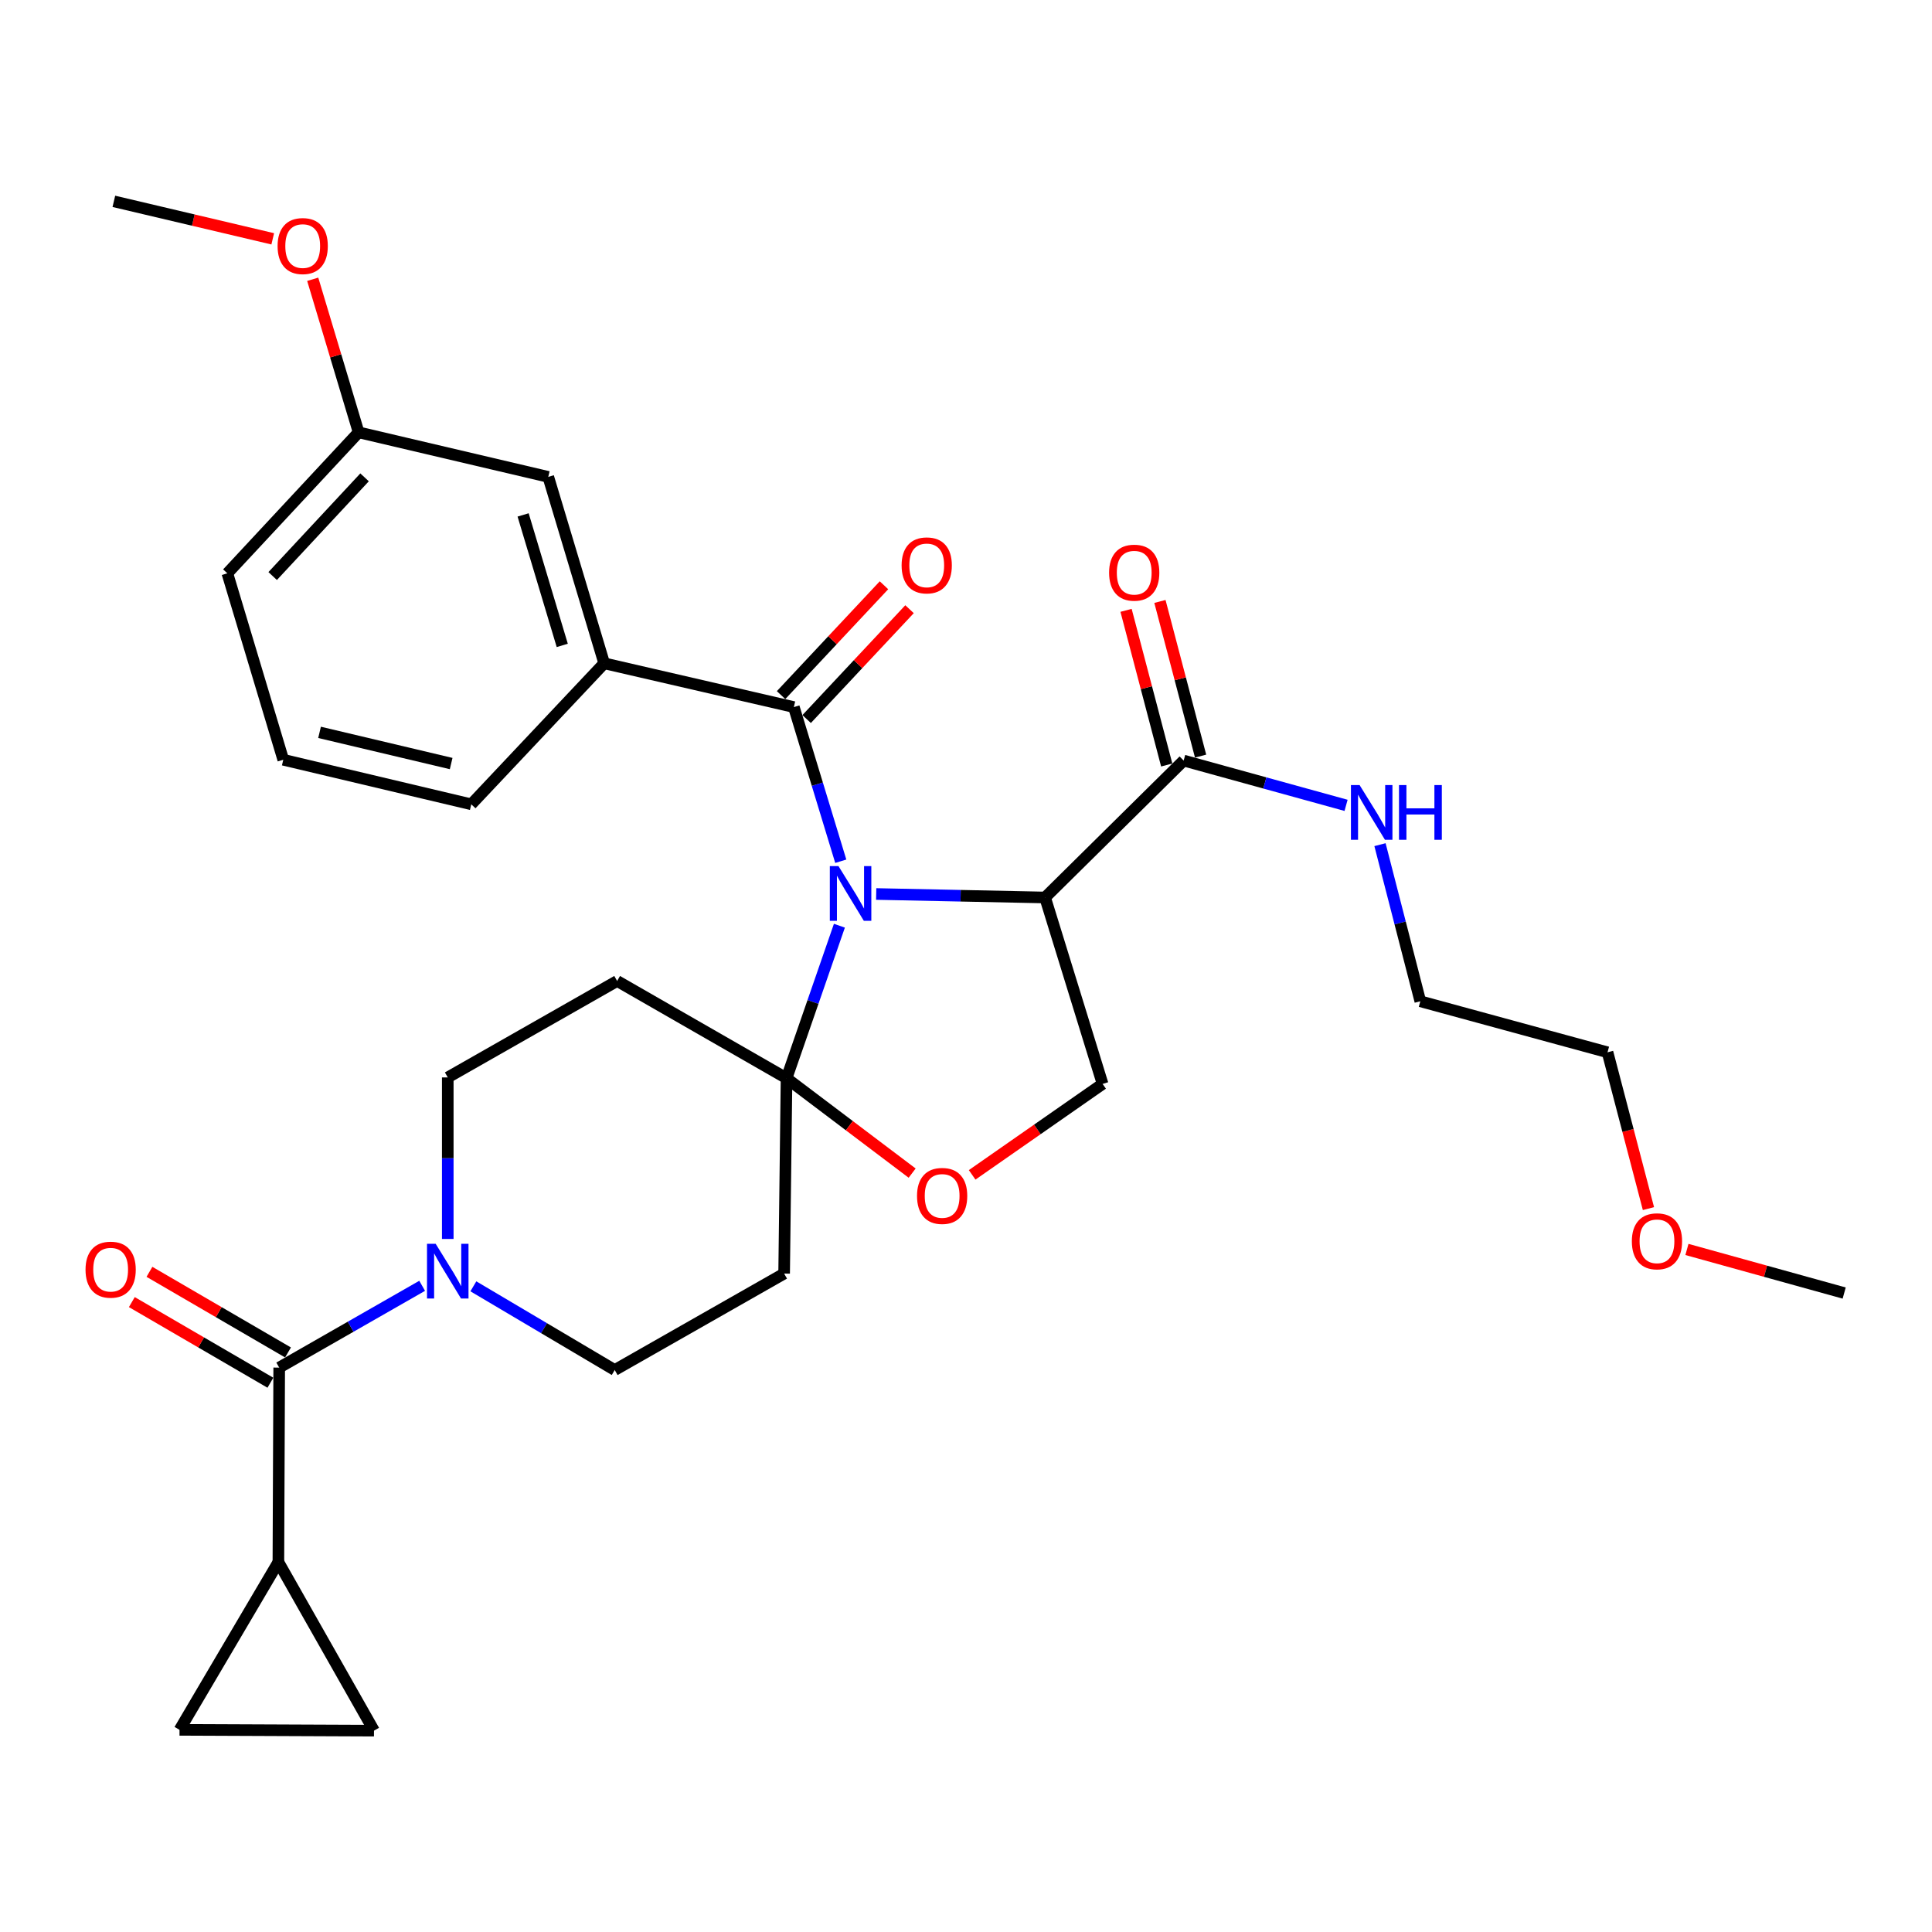 <?xml version='1.0' encoding='iso-8859-1'?>
<svg version='1.1' baseProfile='full'
              xmlns='http://www.w3.org/2000/svg'
                      xmlns:rdkit='http://www.rdkit.org/xml'
                      xmlns:xlink='http://www.w3.org/1999/xlink'
                  xml:space='preserve'
width='1000px' height='1000px' viewBox='0 0 1000 1000'>
<!-- END OF HEADER -->
<rect style='opacity:1.0;fill:#FFFFFF;stroke:none' width='1000' height='1000' x='0' y='0'> </rect>
<path class='bond-0' d='M 434.472,479.146 L 420.793,518.623' style='fill:none;fill-rule:evenodd;stroke:#0000FF;stroke-width:6px;stroke-linecap:butt;stroke-linejoin:miter;stroke-opacity:1' />
<path class='bond-0' d='M 420.793,518.623 L 407.113,558.099' style='fill:none;fill-rule:evenodd;stroke:#000000;stroke-width:6px;stroke-linecap:butt;stroke-linejoin:miter;stroke-opacity:1' />
<path class='bond-1' d='M 453.514,462.73 L 497.224,463.635' style='fill:none;fill-rule:evenodd;stroke:#0000FF;stroke-width:6px;stroke-linecap:butt;stroke-linejoin:miter;stroke-opacity:1' />
<path class='bond-1' d='M 497.224,463.635 L 540.935,464.54' style='fill:none;fill-rule:evenodd;stroke:#000000;stroke-width:6px;stroke-linecap:butt;stroke-linejoin:miter;stroke-opacity:1' />
<path class='bond-2' d='M 435.18,445.775 L 423.04,405.881' style='fill:none;fill-rule:evenodd;stroke:#0000FF;stroke-width:6px;stroke-linecap:butt;stroke-linejoin:miter;stroke-opacity:1' />
<path class='bond-2' d='M 423.04,405.881 L 410.899,365.987' style='fill:none;fill-rule:evenodd;stroke:#000000;stroke-width:6px;stroke-linecap:butt;stroke-linejoin:miter;stroke-opacity:1' />
<path class='bond-5' d='M 407.113,558.099 L 439.62,582.651' style='fill:none;fill-rule:evenodd;stroke:#000000;stroke-width:6px;stroke-linecap:butt;stroke-linejoin:miter;stroke-opacity:1' />
<path class='bond-5' d='M 439.62,582.651 L 472.126,607.203' style='fill:none;fill-rule:evenodd;stroke:#FF0000;stroke-width:6px;stroke-linecap:butt;stroke-linejoin:miter;stroke-opacity:1' />
<path class='bond-8' d='M 407.113,558.099 L 405.864,659.2' style='fill:none;fill-rule:evenodd;stroke:#000000;stroke-width:6px;stroke-linecap:butt;stroke-linejoin:miter;stroke-opacity:1' />
<path class='bond-9' d='M 407.113,558.099 L 319.426,507.755' style='fill:none;fill-rule:evenodd;stroke:#000000;stroke-width:6px;stroke-linecap:butt;stroke-linejoin:miter;stroke-opacity:1' />
<path class='bond-7' d='M 540.935,464.54 L 612.659,393.662' style='fill:none;fill-rule:evenodd;stroke:#000000;stroke-width:6px;stroke-linecap:butt;stroke-linejoin:miter;stroke-opacity:1' />
<path class='bond-11' d='M 540.935,464.54 L 570.704,561.04' style='fill:none;fill-rule:evenodd;stroke:#000000;stroke-width:6px;stroke-linecap:butt;stroke-linejoin:miter;stroke-opacity:1' />
<path class='bond-10' d='M 410.899,365.987 L 312.729,343.327' style='fill:none;fill-rule:evenodd;stroke:#000000;stroke-width:6px;stroke-linecap:butt;stroke-linejoin:miter;stroke-opacity:1' />
<path class='bond-16' d='M 417.515,372.183 L 444.144,343.752' style='fill:none;fill-rule:evenodd;stroke:#000000;stroke-width:6px;stroke-linecap:butt;stroke-linejoin:miter;stroke-opacity:1' />
<path class='bond-16' d='M 444.144,343.752 L 470.774,315.321' style='fill:none;fill-rule:evenodd;stroke:#FF0000;stroke-width:6px;stroke-linecap:butt;stroke-linejoin:miter;stroke-opacity:1' />
<path class='bond-16' d='M 404.284,359.791 L 430.914,331.36' style='fill:none;fill-rule:evenodd;stroke:#000000;stroke-width:6px;stroke-linecap:butt;stroke-linejoin:miter;stroke-opacity:1' />
<path class='bond-16' d='M 430.914,331.36 L 457.543,302.929' style='fill:none;fill-rule:evenodd;stroke:#FF0000;stroke-width:6px;stroke-linecap:butt;stroke-linejoin:miter;stroke-opacity:1' />
<path class='bond-3' d='M 144.515,707.863 L 181.51,686.698' style='fill:none;fill-rule:evenodd;stroke:#000000;stroke-width:6px;stroke-linecap:butt;stroke-linejoin:miter;stroke-opacity:1' />
<path class='bond-3' d='M 181.51,686.698 L 218.506,665.533' style='fill:none;fill-rule:evenodd;stroke:#0000FF;stroke-width:6px;stroke-linecap:butt;stroke-linejoin:miter;stroke-opacity:1' />
<path class='bond-6' d='M 144.515,707.863 L 144.092,808.521' style='fill:none;fill-rule:evenodd;stroke:#000000;stroke-width:6px;stroke-linecap:butt;stroke-linejoin:miter;stroke-opacity:1' />
<path class='bond-17' d='M 149.073,700.029 L 113.213,679.162' style='fill:none;fill-rule:evenodd;stroke:#000000;stroke-width:6px;stroke-linecap:butt;stroke-linejoin:miter;stroke-opacity:1' />
<path class='bond-17' d='M 113.213,679.162 L 77.353,658.295' style='fill:none;fill-rule:evenodd;stroke:#FF0000;stroke-width:6px;stroke-linecap:butt;stroke-linejoin:miter;stroke-opacity:1' />
<path class='bond-17' d='M 139.956,715.697 L 104.096,694.83' style='fill:none;fill-rule:evenodd;stroke:#000000;stroke-width:6px;stroke-linecap:butt;stroke-linejoin:miter;stroke-opacity:1' />
<path class='bond-17' d='M 104.096,694.83 L 68.236,673.963' style='fill:none;fill-rule:evenodd;stroke:#FF0000;stroke-width:6px;stroke-linecap:butt;stroke-linejoin:miter;stroke-opacity:1' />
<path class='bond-4' d='M 231.759,641.285 L 231.759,599.48' style='fill:none;fill-rule:evenodd;stroke:#0000FF;stroke-width:6px;stroke-linecap:butt;stroke-linejoin:miter;stroke-opacity:1' />
<path class='bond-4' d='M 231.759,599.48 L 231.759,557.676' style='fill:none;fill-rule:evenodd;stroke:#000000;stroke-width:6px;stroke-linecap:butt;stroke-linejoin:miter;stroke-opacity:1' />
<path class='bond-32' d='M 245.01,665.798 L 281.593,687.46' style='fill:none;fill-rule:evenodd;stroke:#0000FF;stroke-width:6px;stroke-linecap:butt;stroke-linejoin:miter;stroke-opacity:1' />
<path class='bond-32' d='M 281.593,687.46 L 318.177,709.122' style='fill:none;fill-rule:evenodd;stroke:#000000;stroke-width:6px;stroke-linecap:butt;stroke-linejoin:miter;stroke-opacity:1' />
<path class='bond-31' d='M 503.181,608.102 L 536.942,584.571' style='fill:none;fill-rule:evenodd;stroke:#FF0000;stroke-width:6px;stroke-linecap:butt;stroke-linejoin:miter;stroke-opacity:1' />
<path class='bond-31' d='M 536.942,584.571 L 570.704,561.04' style='fill:none;fill-rule:evenodd;stroke:#000000;stroke-width:6px;stroke-linecap:butt;stroke-linejoin:miter;stroke-opacity:1' />
<path class='bond-12' d='M 144.092,808.521 L 193.58,895.785' style='fill:none;fill-rule:evenodd;stroke:#000000;stroke-width:6px;stroke-linecap:butt;stroke-linejoin:miter;stroke-opacity:1' />
<path class='bond-13' d='M 144.092,808.521 L 92.922,895.362' style='fill:none;fill-rule:evenodd;stroke:#000000;stroke-width:6px;stroke-linecap:butt;stroke-linejoin:miter;stroke-opacity:1' />
<path class='bond-19' d='M 621.425,391.357 L 610.901,351.332' style='fill:none;fill-rule:evenodd;stroke:#000000;stroke-width:6px;stroke-linecap:butt;stroke-linejoin:miter;stroke-opacity:1' />
<path class='bond-19' d='M 610.901,351.332 L 600.378,311.308' style='fill:none;fill-rule:evenodd;stroke:#FF0000;stroke-width:6px;stroke-linecap:butt;stroke-linejoin:miter;stroke-opacity:1' />
<path class='bond-19' d='M 603.894,395.966 L 593.37,355.942' style='fill:none;fill-rule:evenodd;stroke:#000000;stroke-width:6px;stroke-linecap:butt;stroke-linejoin:miter;stroke-opacity:1' />
<path class='bond-19' d='M 593.37,355.942 L 582.846,315.917' style='fill:none;fill-rule:evenodd;stroke:#FF0000;stroke-width:6px;stroke-linecap:butt;stroke-linejoin:miter;stroke-opacity:1' />
<path class='bond-20' d='M 612.659,393.662 L 654.69,405.257' style='fill:none;fill-rule:evenodd;stroke:#000000;stroke-width:6px;stroke-linecap:butt;stroke-linejoin:miter;stroke-opacity:1' />
<path class='bond-20' d='M 654.69,405.257 L 696.72,416.851' style='fill:none;fill-rule:evenodd;stroke:#0000FF;stroke-width:6px;stroke-linecap:butt;stroke-linejoin:miter;stroke-opacity:1' />
<path class='bond-15' d='M 405.864,659.2 L 318.177,709.122' style='fill:none;fill-rule:evenodd;stroke:#000000;stroke-width:6px;stroke-linecap:butt;stroke-linejoin:miter;stroke-opacity:1' />
<path class='bond-14' d='M 319.426,507.755 L 231.759,557.676' style='fill:none;fill-rule:evenodd;stroke:#000000;stroke-width:6px;stroke-linecap:butt;stroke-linejoin:miter;stroke-opacity:1' />
<path class='bond-18' d='M 312.729,343.327 L 283.785,246.838' style='fill:none;fill-rule:evenodd;stroke:#000000;stroke-width:6px;stroke-linecap:butt;stroke-linejoin:miter;stroke-opacity:1' />
<path class='bond-18' d='M 291.024,334.062 L 270.763,266.52' style='fill:none;fill-rule:evenodd;stroke:#000000;stroke-width:6px;stroke-linecap:butt;stroke-linejoin:miter;stroke-opacity:1' />
<path class='bond-22' d='M 312.729,343.327 L 243.934,416.311' style='fill:none;fill-rule:evenodd;stroke:#000000;stroke-width:6px;stroke-linecap:butt;stroke-linejoin:miter;stroke-opacity:1' />
<path class='bond-34' d='M 193.58,895.785 L 92.922,895.362' style='fill:none;fill-rule:evenodd;stroke:#000000;stroke-width:6px;stroke-linecap:butt;stroke-linejoin:miter;stroke-opacity:1' />
<path class='bond-21' d='M 283.785,246.838 L 185.624,223.776' style='fill:none;fill-rule:evenodd;stroke:#000000;stroke-width:6px;stroke-linecap:butt;stroke-linejoin:miter;stroke-opacity:1' />
<path class='bond-26' d='M 714.28,437.194 L 724.716,477.726' style='fill:none;fill-rule:evenodd;stroke:#0000FF;stroke-width:6px;stroke-linecap:butt;stroke-linejoin:miter;stroke-opacity:1' />
<path class='bond-26' d='M 724.716,477.726 L 735.151,518.258' style='fill:none;fill-rule:evenodd;stroke:#000000;stroke-width:6px;stroke-linecap:butt;stroke-linejoin:miter;stroke-opacity:1' />
<path class='bond-23' d='M 185.624,223.776 L 173.743,184.166' style='fill:none;fill-rule:evenodd;stroke:#000000;stroke-width:6px;stroke-linecap:butt;stroke-linejoin:miter;stroke-opacity:1' />
<path class='bond-23' d='M 173.743,184.166 L 161.863,144.556' style='fill:none;fill-rule:evenodd;stroke:#FF0000;stroke-width:6px;stroke-linecap:butt;stroke-linejoin:miter;stroke-opacity:1' />
<path class='bond-33' d='M 185.624,223.776 L 117.676,296.75' style='fill:none;fill-rule:evenodd;stroke:#000000;stroke-width:6px;stroke-linecap:butt;stroke-linejoin:miter;stroke-opacity:1' />
<path class='bond-33' d='M 188.699,247.075 L 141.135,298.157' style='fill:none;fill-rule:evenodd;stroke:#000000;stroke-width:6px;stroke-linecap:butt;stroke-linejoin:miter;stroke-opacity:1' />
<path class='bond-24' d='M 243.934,416.311 L 146.62,393.249' style='fill:none;fill-rule:evenodd;stroke:#000000;stroke-width:6px;stroke-linecap:butt;stroke-linejoin:miter;stroke-opacity:1' />
<path class='bond-24' d='M 233.517,395.213 L 165.397,379.069' style='fill:none;fill-rule:evenodd;stroke:#000000;stroke-width:6px;stroke-linecap:butt;stroke-linejoin:miter;stroke-opacity:1' />
<path class='bond-29' d='M 141.17,123.617 L 100.051,113.916' style='fill:none;fill-rule:evenodd;stroke:#FF0000;stroke-width:6px;stroke-linecap:butt;stroke-linejoin:miter;stroke-opacity:1' />
<path class='bond-29' d='M 100.051,113.916 L 58.932,104.215' style='fill:none;fill-rule:evenodd;stroke:#000000;stroke-width:6px;stroke-linecap:butt;stroke-linejoin:miter;stroke-opacity:1' />
<path class='bond-27' d='M 146.62,393.249 L 117.676,296.75' style='fill:none;fill-rule:evenodd;stroke:#000000;stroke-width:6px;stroke-linecap:butt;stroke-linejoin:miter;stroke-opacity:1' />
<path class='bond-25' d='M 853.233,625.566 L 842.643,585.115' style='fill:none;fill-rule:evenodd;stroke:#FF0000;stroke-width:6px;stroke-linecap:butt;stroke-linejoin:miter;stroke-opacity:1' />
<path class='bond-25' d='M 842.643,585.115 L 832.053,544.664' style='fill:none;fill-rule:evenodd;stroke:#000000;stroke-width:6px;stroke-linecap:butt;stroke-linejoin:miter;stroke-opacity:1' />
<path class='bond-30' d='M 873.157,646.714 L 913.851,657.998' style='fill:none;fill-rule:evenodd;stroke:#FF0000;stroke-width:6px;stroke-linecap:butt;stroke-linejoin:miter;stroke-opacity:1' />
<path class='bond-30' d='M 913.851,657.998 L 954.545,669.281' style='fill:none;fill-rule:evenodd;stroke:#000000;stroke-width:6px;stroke-linecap:butt;stroke-linejoin:miter;stroke-opacity:1' />
<path class='bond-28' d='M 735.151,518.258 L 832.053,544.664' style='fill:none;fill-rule:evenodd;stroke:#000000;stroke-width:6px;stroke-linecap:butt;stroke-linejoin:miter;stroke-opacity:1' />
<path  class='atom-0' d='M 433.996 448.296
L 443.276 463.296
Q 444.196 464.776, 445.676 467.456
Q 447.156 470.136, 447.236 470.296
L 447.236 448.296
L 450.996 448.296
L 450.996 476.616
L 447.116 476.616
L 437.156 460.216
Q 435.996 458.296, 434.756 456.096
Q 433.556 453.896, 433.196 453.216
L 433.196 476.616
L 429.516 476.616
L 429.516 448.296
L 433.996 448.296
' fill='#0000FF'/>
<path  class='atom-5' d='M 225.499 643.792
L 234.779 658.792
Q 235.699 660.272, 237.179 662.952
Q 238.659 665.632, 238.739 665.792
L 238.739 643.792
L 242.499 643.792
L 242.499 672.112
L 238.619 672.112
L 228.659 655.712
Q 227.499 653.792, 226.259 651.592
Q 225.059 649.392, 224.699 648.712
L 224.699 672.112
L 221.019 672.112
L 221.019 643.792
L 225.499 643.792
' fill='#0000FF'/>
<path  class='atom-6' d='M 474.65 619.007
Q 474.65 612.207, 478.01 608.407
Q 481.37 604.607, 487.65 604.607
Q 493.93 604.607, 497.29 608.407
Q 500.65 612.207, 500.65 619.007
Q 500.65 625.887, 497.25 629.807
Q 493.85 633.687, 487.65 633.687
Q 481.41 633.687, 478.01 629.807
Q 474.65 625.927, 474.65 619.007
M 487.65 630.487
Q 491.97 630.487, 494.29 627.607
Q 496.65 624.687, 496.65 619.007
Q 496.65 613.447, 494.29 610.647
Q 491.97 607.807, 487.65 607.807
Q 483.33 607.807, 480.97 610.607
Q 478.65 613.407, 478.65 619.007
Q 478.65 624.727, 480.97 627.607
Q 483.33 630.487, 487.65 630.487
' fill='#FF0000'/>
<path  class='atom-17' d='M 466.673 292.64
Q 466.673 285.84, 470.033 282.04
Q 473.393 278.24, 479.673 278.24
Q 485.953 278.24, 489.313 282.04
Q 492.673 285.84, 492.673 292.64
Q 492.673 299.52, 489.273 303.44
Q 485.873 307.32, 479.673 307.32
Q 473.433 307.32, 470.033 303.44
Q 466.673 299.56, 466.673 292.64
M 479.673 304.12
Q 483.993 304.12, 486.313 301.24
Q 488.673 298.32, 488.673 292.64
Q 488.673 287.08, 486.313 284.28
Q 483.993 281.44, 479.673 281.44
Q 475.353 281.44, 472.993 284.24
Q 470.673 287.04, 470.673 292.64
Q 470.673 298.36, 472.993 301.24
Q 475.353 304.12, 479.673 304.12
' fill='#FF0000'/>
<path  class='atom-18' d='M 44.271 657.176
Q 44.271 650.376, 47.631 646.576
Q 50.991 642.776, 57.271 642.776
Q 63.551 642.776, 66.911 646.576
Q 70.271 650.376, 70.271 657.176
Q 70.271 664.056, 66.871 667.976
Q 63.471 671.856, 57.271 671.856
Q 51.031 671.856, 47.631 667.976
Q 44.271 664.096, 44.271 657.176
M 57.271 668.656
Q 61.591 668.656, 63.911 665.776
Q 66.271 662.856, 66.271 657.176
Q 66.271 651.616, 63.911 648.816
Q 61.591 645.976, 57.271 645.976
Q 52.951 645.976, 50.591 648.776
Q 48.271 651.576, 48.271 657.176
Q 48.271 662.896, 50.591 665.776
Q 52.951 668.656, 57.271 668.656
' fill='#FF0000'/>
<path  class='atom-20' d='M 574.069 296.417
Q 574.069 289.617, 577.429 285.817
Q 580.789 282.017, 587.069 282.017
Q 593.349 282.017, 596.709 285.817
Q 600.069 289.617, 600.069 296.417
Q 600.069 303.297, 596.669 307.217
Q 593.269 311.097, 587.069 311.097
Q 580.829 311.097, 577.429 307.217
Q 574.069 303.337, 574.069 296.417
M 587.069 307.897
Q 591.389 307.897, 593.709 305.017
Q 596.069 302.097, 596.069 296.417
Q 596.069 290.857, 593.709 288.057
Q 591.389 285.217, 587.069 285.217
Q 582.749 285.217, 580.389 288.017
Q 578.069 290.817, 578.069 296.417
Q 578.069 302.137, 580.389 305.017
Q 582.749 307.897, 587.069 307.897
' fill='#FF0000'/>
<path  class='atom-21' d='M 703.724 406.351
L 713.004 421.351
Q 713.924 422.831, 715.404 425.511
Q 716.884 428.191, 716.964 428.351
L 716.964 406.351
L 720.724 406.351
L 720.724 434.671
L 716.844 434.671
L 706.884 418.271
Q 705.724 416.351, 704.484 414.151
Q 703.284 411.951, 702.924 411.271
L 702.924 434.671
L 699.244 434.671
L 699.244 406.351
L 703.724 406.351
' fill='#0000FF'/>
<path  class='atom-21' d='M 724.124 406.351
L 727.964 406.351
L 727.964 418.391
L 742.444 418.391
L 742.444 406.351
L 746.284 406.351
L 746.284 434.671
L 742.444 434.671
L 742.444 421.591
L 727.964 421.591
L 727.964 434.671
L 724.124 434.671
L 724.124 406.351
' fill='#0000FF'/>
<path  class='atom-24' d='M 143.68 127.357
Q 143.68 120.557, 147.04 116.757
Q 150.4 112.957, 156.68 112.957
Q 162.96 112.957, 166.32 116.757
Q 169.68 120.557, 169.68 127.357
Q 169.68 134.237, 166.28 138.157
Q 162.88 142.037, 156.68 142.037
Q 150.44 142.037, 147.04 138.157
Q 143.68 134.277, 143.68 127.357
M 156.68 138.837
Q 161 138.837, 163.32 135.957
Q 165.68 133.037, 165.68 127.357
Q 165.68 121.797, 163.32 118.997
Q 161 116.157, 156.68 116.157
Q 152.36 116.157, 150 118.957
Q 147.68 121.757, 147.68 127.357
Q 147.68 133.077, 150 135.957
Q 152.36 138.837, 156.68 138.837
' fill='#FF0000'/>
<path  class='atom-26' d='M 844.643 642.492
Q 844.643 635.692, 848.003 631.892
Q 851.363 628.092, 857.643 628.092
Q 863.923 628.092, 867.283 631.892
Q 870.643 635.692, 870.643 642.492
Q 870.643 649.372, 867.243 653.292
Q 863.843 657.172, 857.643 657.172
Q 851.403 657.172, 848.003 653.292
Q 844.643 649.412, 844.643 642.492
M 857.643 653.972
Q 861.963 653.972, 864.283 651.092
Q 866.643 648.172, 866.643 642.492
Q 866.643 636.932, 864.283 634.132
Q 861.963 631.292, 857.643 631.292
Q 853.323 631.292, 850.963 634.092
Q 848.643 636.892, 848.643 642.492
Q 848.643 648.212, 850.963 651.092
Q 853.323 653.972, 857.643 653.972
' fill='#FF0000'/>
</svg>
